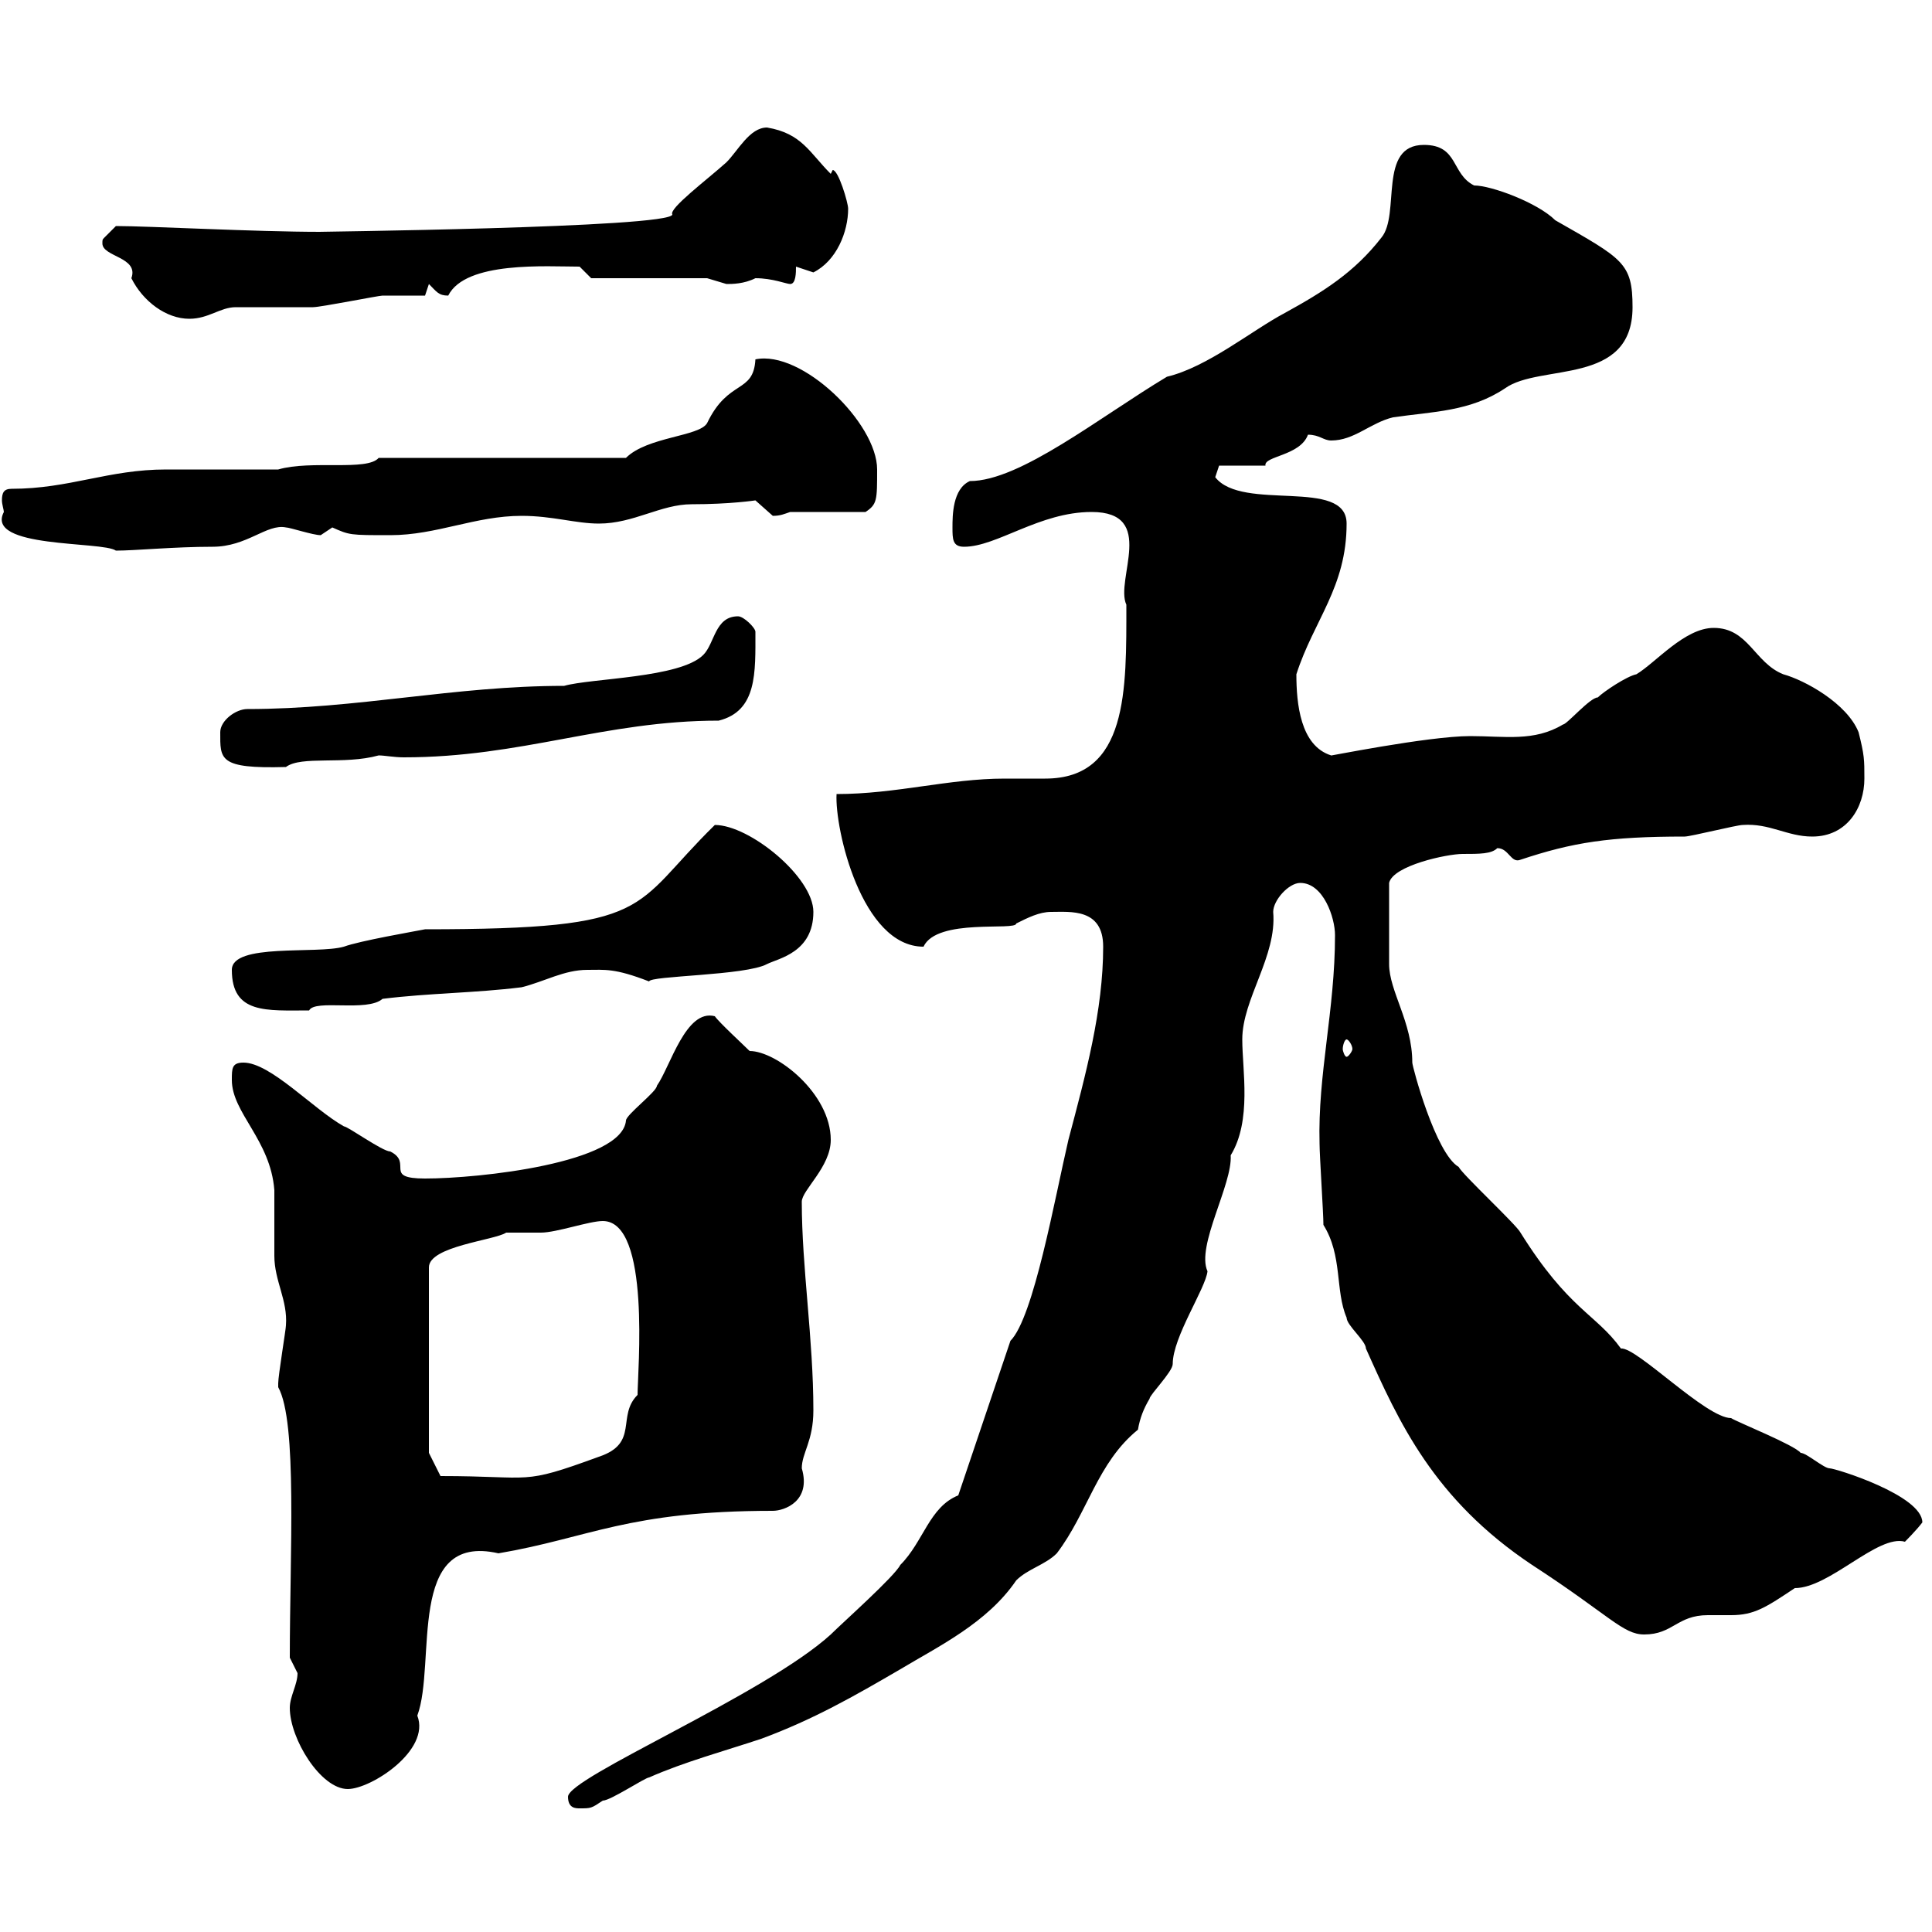 <svg xmlns="http://www.w3.org/2000/svg" xmlns:xlink="http://www.w3.org/1999/xlink" width="300" height="300"><path d="M88.20 279C88.20 280.80 89.40 280.80 90 280.80C91.80 280.80 91.80 280.80 93.60 279.60C94.80 279.60 100.20 276 100.80 276C106.20 273.60 112.80 271.80 118.20 270C126.30 267 132.60 263.40 139.80 259.20C145.80 255.60 153.30 252 157.80 245.40C159.60 243.60 162.30 243 164.10 241.20C168.90 234.90 170.40 227.10 176.70 222C177 220.20 177.60 218.70 178.50 217.20C178.50 216.60 182.10 213 182.10 211.80C182.10 207.60 187.20 200.10 187.50 197.40C185.70 193.50 191.40 183.90 191.10 179.40C194.40 174 192.90 166.20 192.90 161.40C192.90 155.10 198.30 148.50 197.70 141.60C197.70 139.80 200.10 137.10 201.90 137.10C205.50 137.10 207.30 142.50 207.30 145.20C207.30 156.90 204.60 166.80 204.90 177.60C204.90 179.40 205.50 188.40 205.50 190.20C208.50 195 207.30 200.40 209.10 204.60C209.10 205.80 212.10 208.20 212.10 209.40C217.20 220.80 222.60 232.80 237.90 243C249.90 250.80 252 253.80 255.30 253.80C259.80 253.80 260.40 250.80 265.20 250.80C266.40 250.80 267.90 250.80 268.80 250.80C272.40 250.80 274.20 249.60 278.70 246.60C284.10 246.60 291.60 238.20 295.80 239.40C295.80 239.40 297.60 237.60 298.50 236.40C298.50 232.20 285 228 284.10 228C283.20 228 280.50 225.60 279.60 225.60C278.70 224.40 269.70 220.80 268.80 220.20C264.90 220.20 254.10 209.10 251.70 209.40C247.80 204 243.60 203.40 236.10 191.40C235.50 190.20 227.10 182.40 226.50 181.20C222.90 179.10 219.30 165.60 219.30 165C219.30 158.70 215.70 153.90 215.70 149.70C215.70 147.60 215.70 141.30 215.70 137.10C216.30 134.40 224.70 132.60 227.10 132.60C229.80 132.60 231.60 132.60 232.50 131.70C234.30 131.70 234.60 134.10 236.10 133.50C244.20 130.80 249.90 129.90 261.60 129.90C262.50 129.90 269.70 128.10 270.60 128.10C274.80 127.80 277.50 129.90 281.40 129.90C286.80 129.90 289.50 125.40 289.50 120.90C289.50 117.90 289.50 117.30 288.60 113.70C286.80 109.20 280.20 105.60 276.90 104.70C272.40 102.90 271.50 97.50 266.10 97.50C261.60 97.50 257.10 102.90 254.10 104.70C252.60 105 249 107.40 248.10 108.30C246.90 108.30 243.30 112.50 242.70 112.50C238.20 115.20 233.70 114.30 228.30 114.30C221.70 114.30 205.50 117.60 206.70 117.30C201.90 115.80 201.30 109.20 201.30 104.70C204 96.30 209.10 91.20 209.10 81.30C209.10 74.10 192.90 79.50 188.70 74.10L189.30 72.30L196.50 72.30C196.20 70.80 201.90 70.80 203.10 67.50C204.90 67.50 205.50 68.40 206.70 68.40C210.30 68.40 212.70 65.70 216.30 64.80C222.60 63.90 228.30 63.90 233.70 60.30C239.10 56.40 253.50 60 253.50 47.70C253.50 40.80 252 40.20 241.50 34.20C238.80 31.50 231.60 28.80 228.90 28.80C225.30 27 226.50 22.50 221.10 22.50C213.90 22.50 217.50 33.30 214.50 36.90C210.30 42.30 205.50 45.30 199.50 48.60C194.40 51.30 187.50 57 181.20 58.50C170.70 64.80 158.40 74.70 150.60 74.70C147.90 75.90 147.90 80.10 147.90 81.90C147.90 83.70 147.90 84.90 149.70 84.90C154.80 84.90 161.40 79.50 169.50 79.50C179.70 79.50 173.10 90 174.90 93.90C174.90 107.10 175.20 120.90 162.30 120.90C161.40 120.90 156.90 120.90 156 120.90C147.30 120.90 139.20 123.30 129.90 123.30C129.60 128.70 133.80 147 143.40 147C145.50 142.50 157.80 144.60 157.80 143.40C159.60 142.50 161.40 141.60 163.20 141.60C166.20 141.60 171.30 141 171.30 147C171.30 156.90 168.60 166.80 165.90 177C163.80 186 160.50 204.60 156.90 208.20L148.80 232.20C144.30 234 143.40 239.40 139.80 243C138.90 244.80 130.80 252 129 253.80C118.80 263.10 88.20 276 88.20 279ZM45 265.20C45 270 49.80 277.80 54 277.80C57.60 277.80 66.90 271.80 64.80 266.40C67.80 258.30 63 237.90 77.40 241.20C91.50 238.80 97.50 234.60 120 234.60C121.80 234.60 126 233.10 124.50 228C124.50 225.60 126.30 223.80 126.30 219C126.30 207.90 124.50 196.80 124.50 186.60C124.50 184.80 129 181.20 129 177C129 169.80 120.60 163.20 116.40 163.20C115.50 162.30 111.60 158.70 111 157.80C106.50 156.60 104.10 165.60 102 168.60C102 169.50 97.20 173.10 97.20 174C96.60 180.60 74.40 183 66 183C59.40 183 64.20 180.60 60.60 178.80C59.40 178.80 54 174.90 53.40 174.90C48.60 172.20 42 165 37.80 165C36 165 36 165.90 36 167.70C36 172.80 42 177 42.60 184.80C42.60 186 42.60 193.80 42.60 195C42.60 198.90 44.70 201.90 44.40 205.80C44.40 206.40 43.20 213.60 43.20 214.80C43.20 214.80 43.20 214.80 43.20 215.40C46.20 220.80 45 241.20 45 257.40C45 257.40 46.20 259.80 46.20 259.80C46.20 261.60 45 263.40 45 265.20ZM66.60 225.60L66.60 196.80C66.60 193.50 76.80 192.60 78.60 191.40C79.20 191.40 82.80 191.40 84 191.40C86.40 191.40 91.50 189.60 93.60 189.60C101.10 189.60 99 213 99 216.60C95.70 219.90 99.30 224.10 93 226.20C80.70 230.70 83.10 229.20 68.40 229.20ZM209.10 161.40C209.40 161.40 210 162.30 210 162.90C210 163.20 209.40 164.10 209.10 164.10C208.80 164.10 208.50 163.20 208.50 162.90C208.50 162.30 208.80 161.40 209.10 161.40ZM36 150.60C36 157.50 41.40 156.90 48 156.90C48.90 155.10 57 157.20 59.40 155.10C66.60 154.20 73.80 154.20 81 153.30C84.60 152.40 87.60 150.60 91.20 150.60C93.90 150.60 95.40 150.30 100.80 152.40C100.80 151.50 115.80 151.50 119.10 149.70C120.90 148.80 126.30 147.90 126.30 141.60C126.30 136.20 116.40 128.10 111 128.10C97.80 141 102 144.30 66 144.30C64.50 144.60 55.80 146.10 53.40 147C49.20 148.20 36 146.40 36 150.60ZM34.20 113.70C34.20 117.90 33.90 119.40 44.40 119.10C46.80 117.30 53.40 118.80 58.80 117.30C59.70 117.30 61.20 117.60 62.70 117.60C81 117.60 93.90 111.90 111.60 111.90C117.60 110.40 117.30 104.40 117.30 98.10C117.30 97.50 115.50 95.70 114.60 95.70C111 95.70 111 99.90 109.20 101.70C105.60 105.30 91.80 105.30 87.60 106.50C70.50 106.50 55.50 110.10 38.40 110.10C36.60 110.10 34.20 111.90 34.20 113.70ZM0.60 79.50C-2.40 85.20 15.90 84 18 85.50C21 85.50 27 84.90 33 84.90C38.40 84.90 41.40 81.30 44.40 81.90C45 81.90 48.60 83.10 49.80 83.10C49.80 83.10 51.60 81.90 51.60 81.90C54.30 83.10 54.30 83.10 60.60 83.10C67.80 83.10 73.80 80.10 81 80.10C85.80 80.10 89.40 81.30 93 81.30C98.40 81.30 102.60 78.30 107.40 78.30C113.40 78.30 117.30 77.70 117.30 77.70C117.30 77.70 120 80.10 120 80.10C121.20 80.10 121.80 79.80 122.70 79.50L134.40 79.50C136.20 78.30 136.20 77.70 136.20 72.90C136.20 65.70 124.50 54.30 117.30 55.80C117 61.20 113.10 58.80 109.80 65.70C108.60 67.80 100.50 67.80 97.20 71.10L58.80 71.10C57 73.20 48.30 71.40 43.20 72.90C41.40 72.90 27.60 72.90 25.80 72.90C16.80 72.90 10.80 75.90 1.80 75.90C0.60 75.90 0.30 76.50 0.30 77.70C0.30 78.30 0.60 79.20 0.60 79.50ZM16.20 36.90C15.90 37.20 15.90 37.20 15.90 37.80C15.90 39.90 21.60 39.90 20.40 43.20C22.20 46.80 25.80 49.50 29.40 49.50C32.40 49.50 34.20 47.70 36.60 47.70C37.80 47.70 48 47.70 48.60 47.70C49.80 47.70 58.80 45.90 59.40 45.90C60.60 45.90 64.80 45.90 66 45.90L66.60 44.10C67.80 45.30 68.10 45.90 69.60 45.90C72.30 40.50 84.90 41.40 90 41.40L91.80 43.20L109.80 43.20C109.80 43.20 112.80 44.10 112.80 44.10C113.70 44.10 115.50 44.10 117.30 43.20C120 43.20 122.10 44.10 122.70 44.10C123.60 44.10 123.60 42.30 123.60 41.40C123.60 41.40 126.30 42.30 126.30 42.30C129.90 40.50 131.70 36 131.70 32.40C131.70 31.50 130.20 26.40 129.30 26.40C129.30 26.40 129 27 129 27C125.70 23.70 124.50 20.70 119.10 19.80C116.40 19.80 114.60 23.40 112.80 25.20C109.80 27.90 103.80 32.40 104.40 33.30C104.40 35.40 47.10 36 49.80 36C39.60 36 23.10 35.10 18 35.10C18 35.10 16.20 36.90 16.20 36.90Z"/></svg>